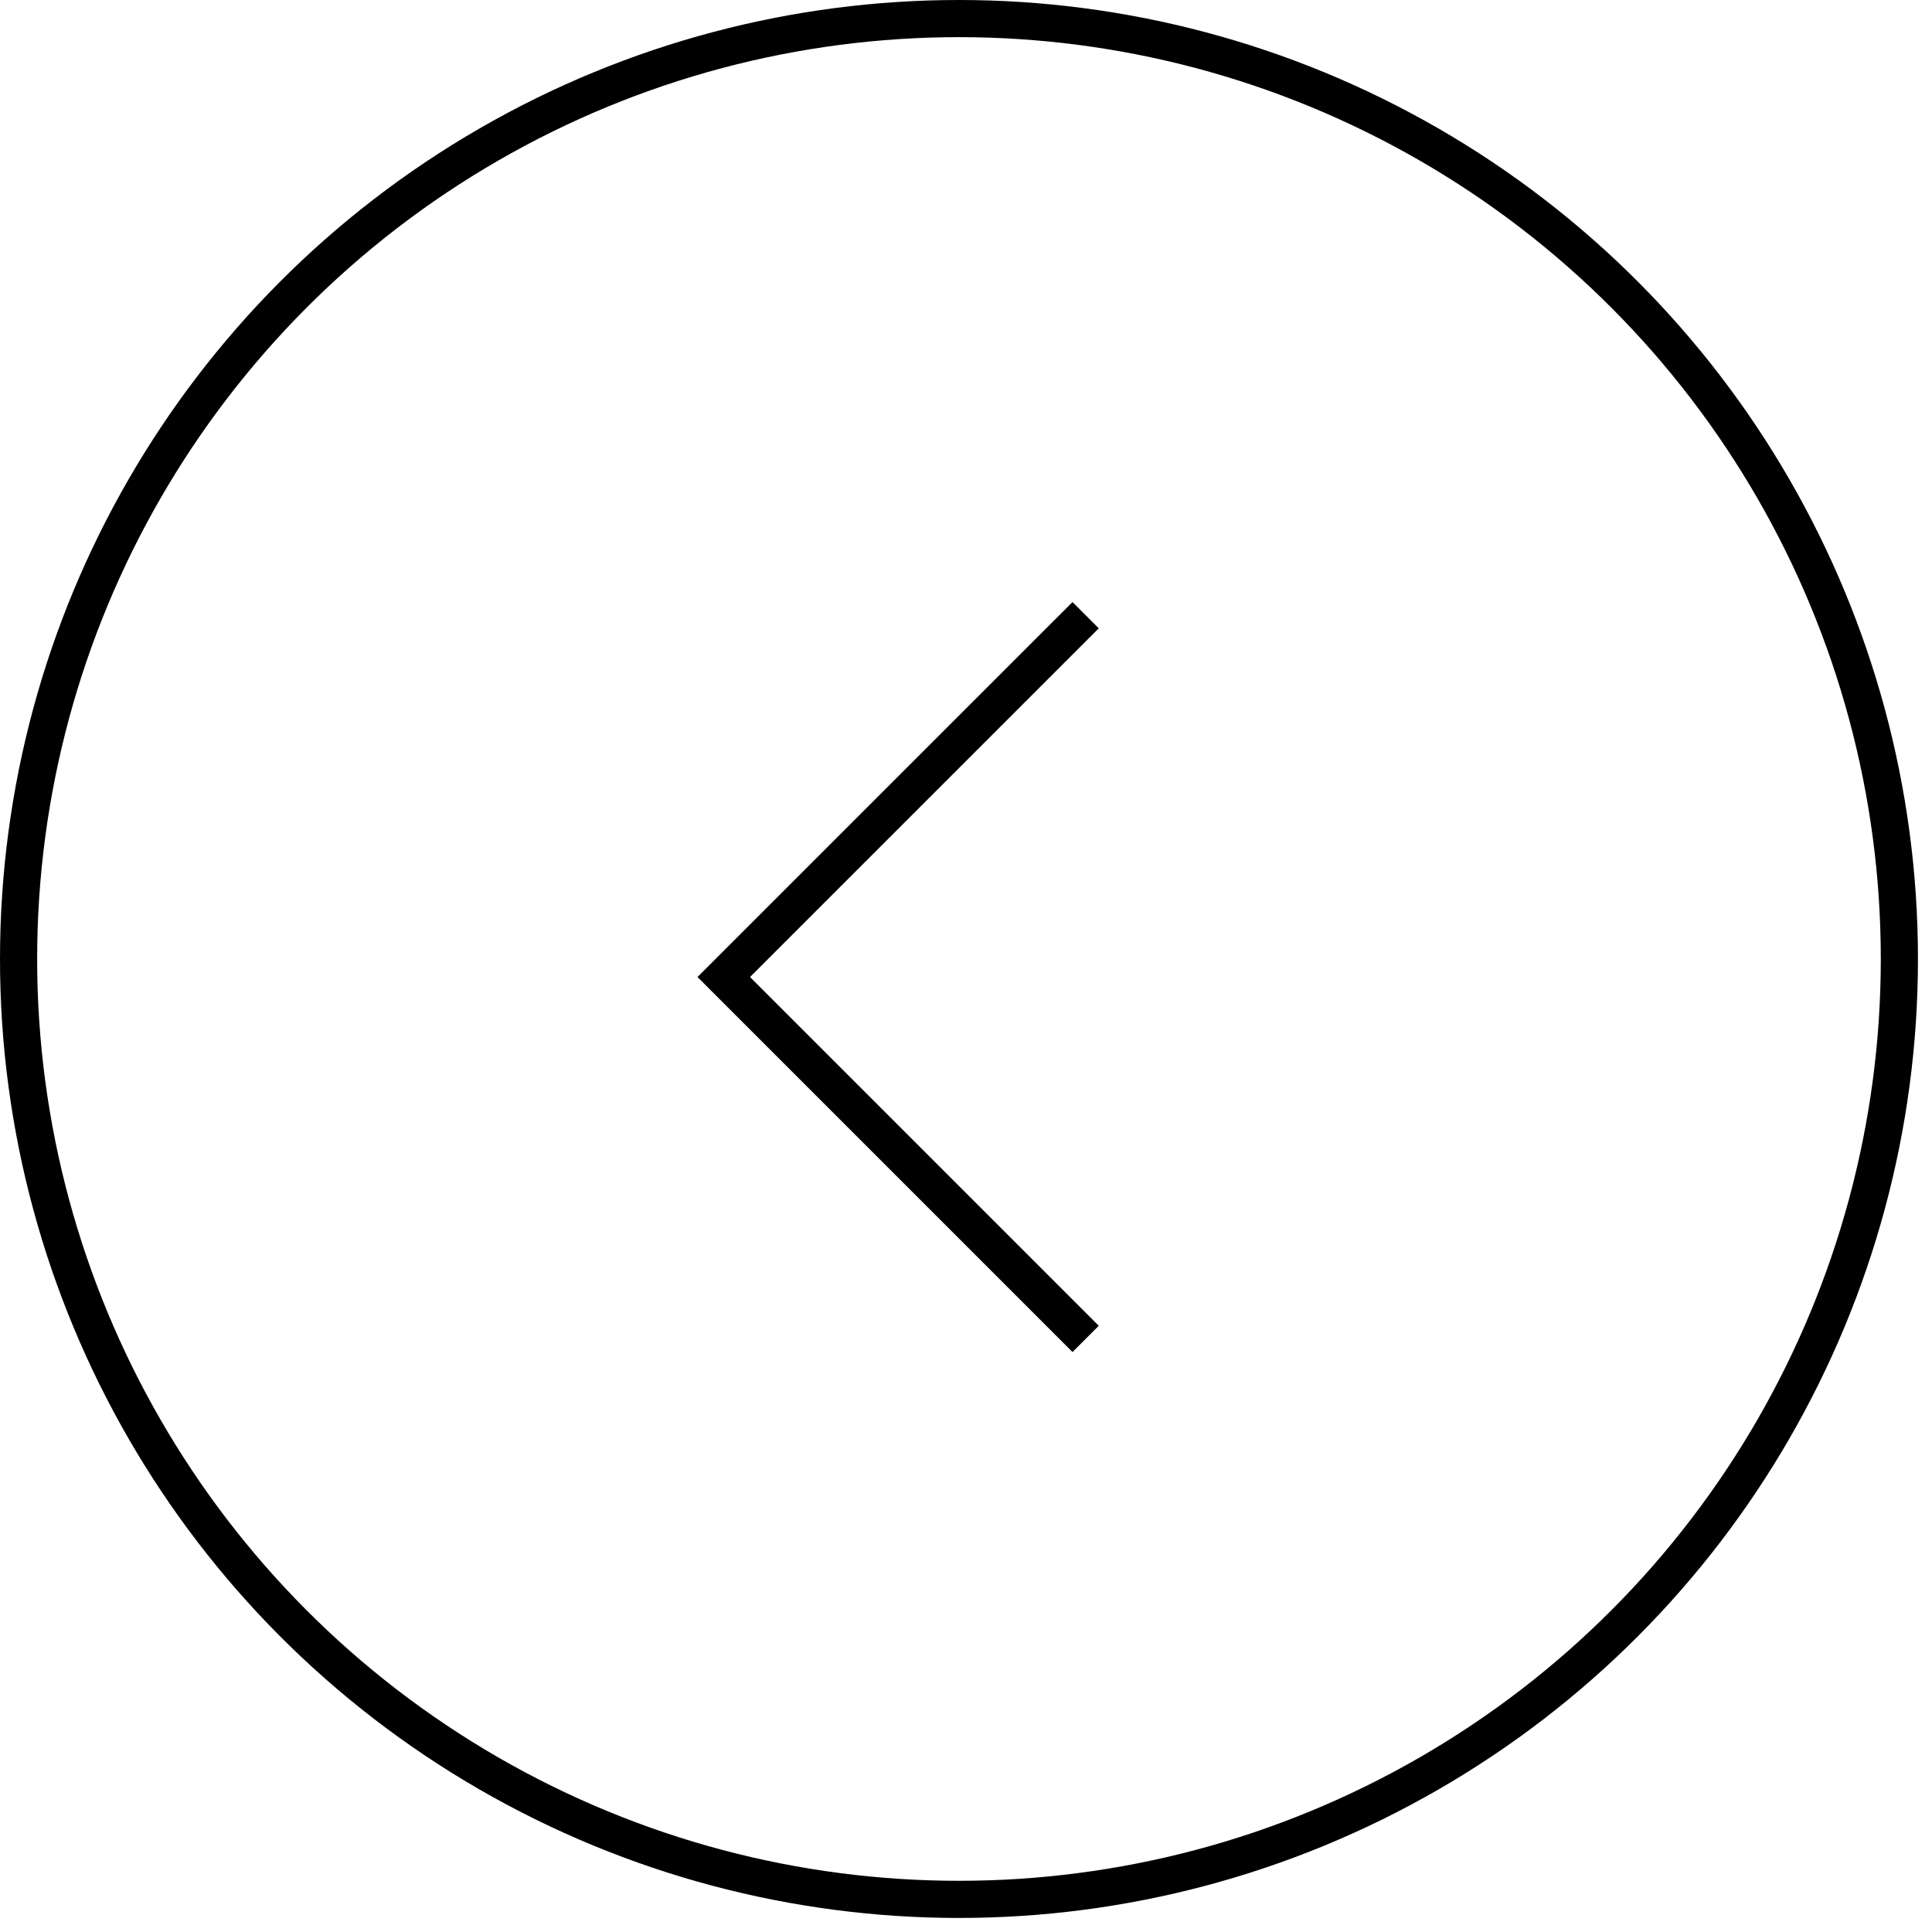 <?xml version="1.0" encoding="UTF-8"?> <svg xmlns="http://www.w3.org/2000/svg" width="52" height="52" viewBox="0 0 52 52" fill="none"> <circle cx="25.811" cy="25.811" r="25.311" stroke="black"></circle> <path d="M29.22 16.558L19.48 26.297L29.22 36.037" stroke="black"></path> </svg> 
